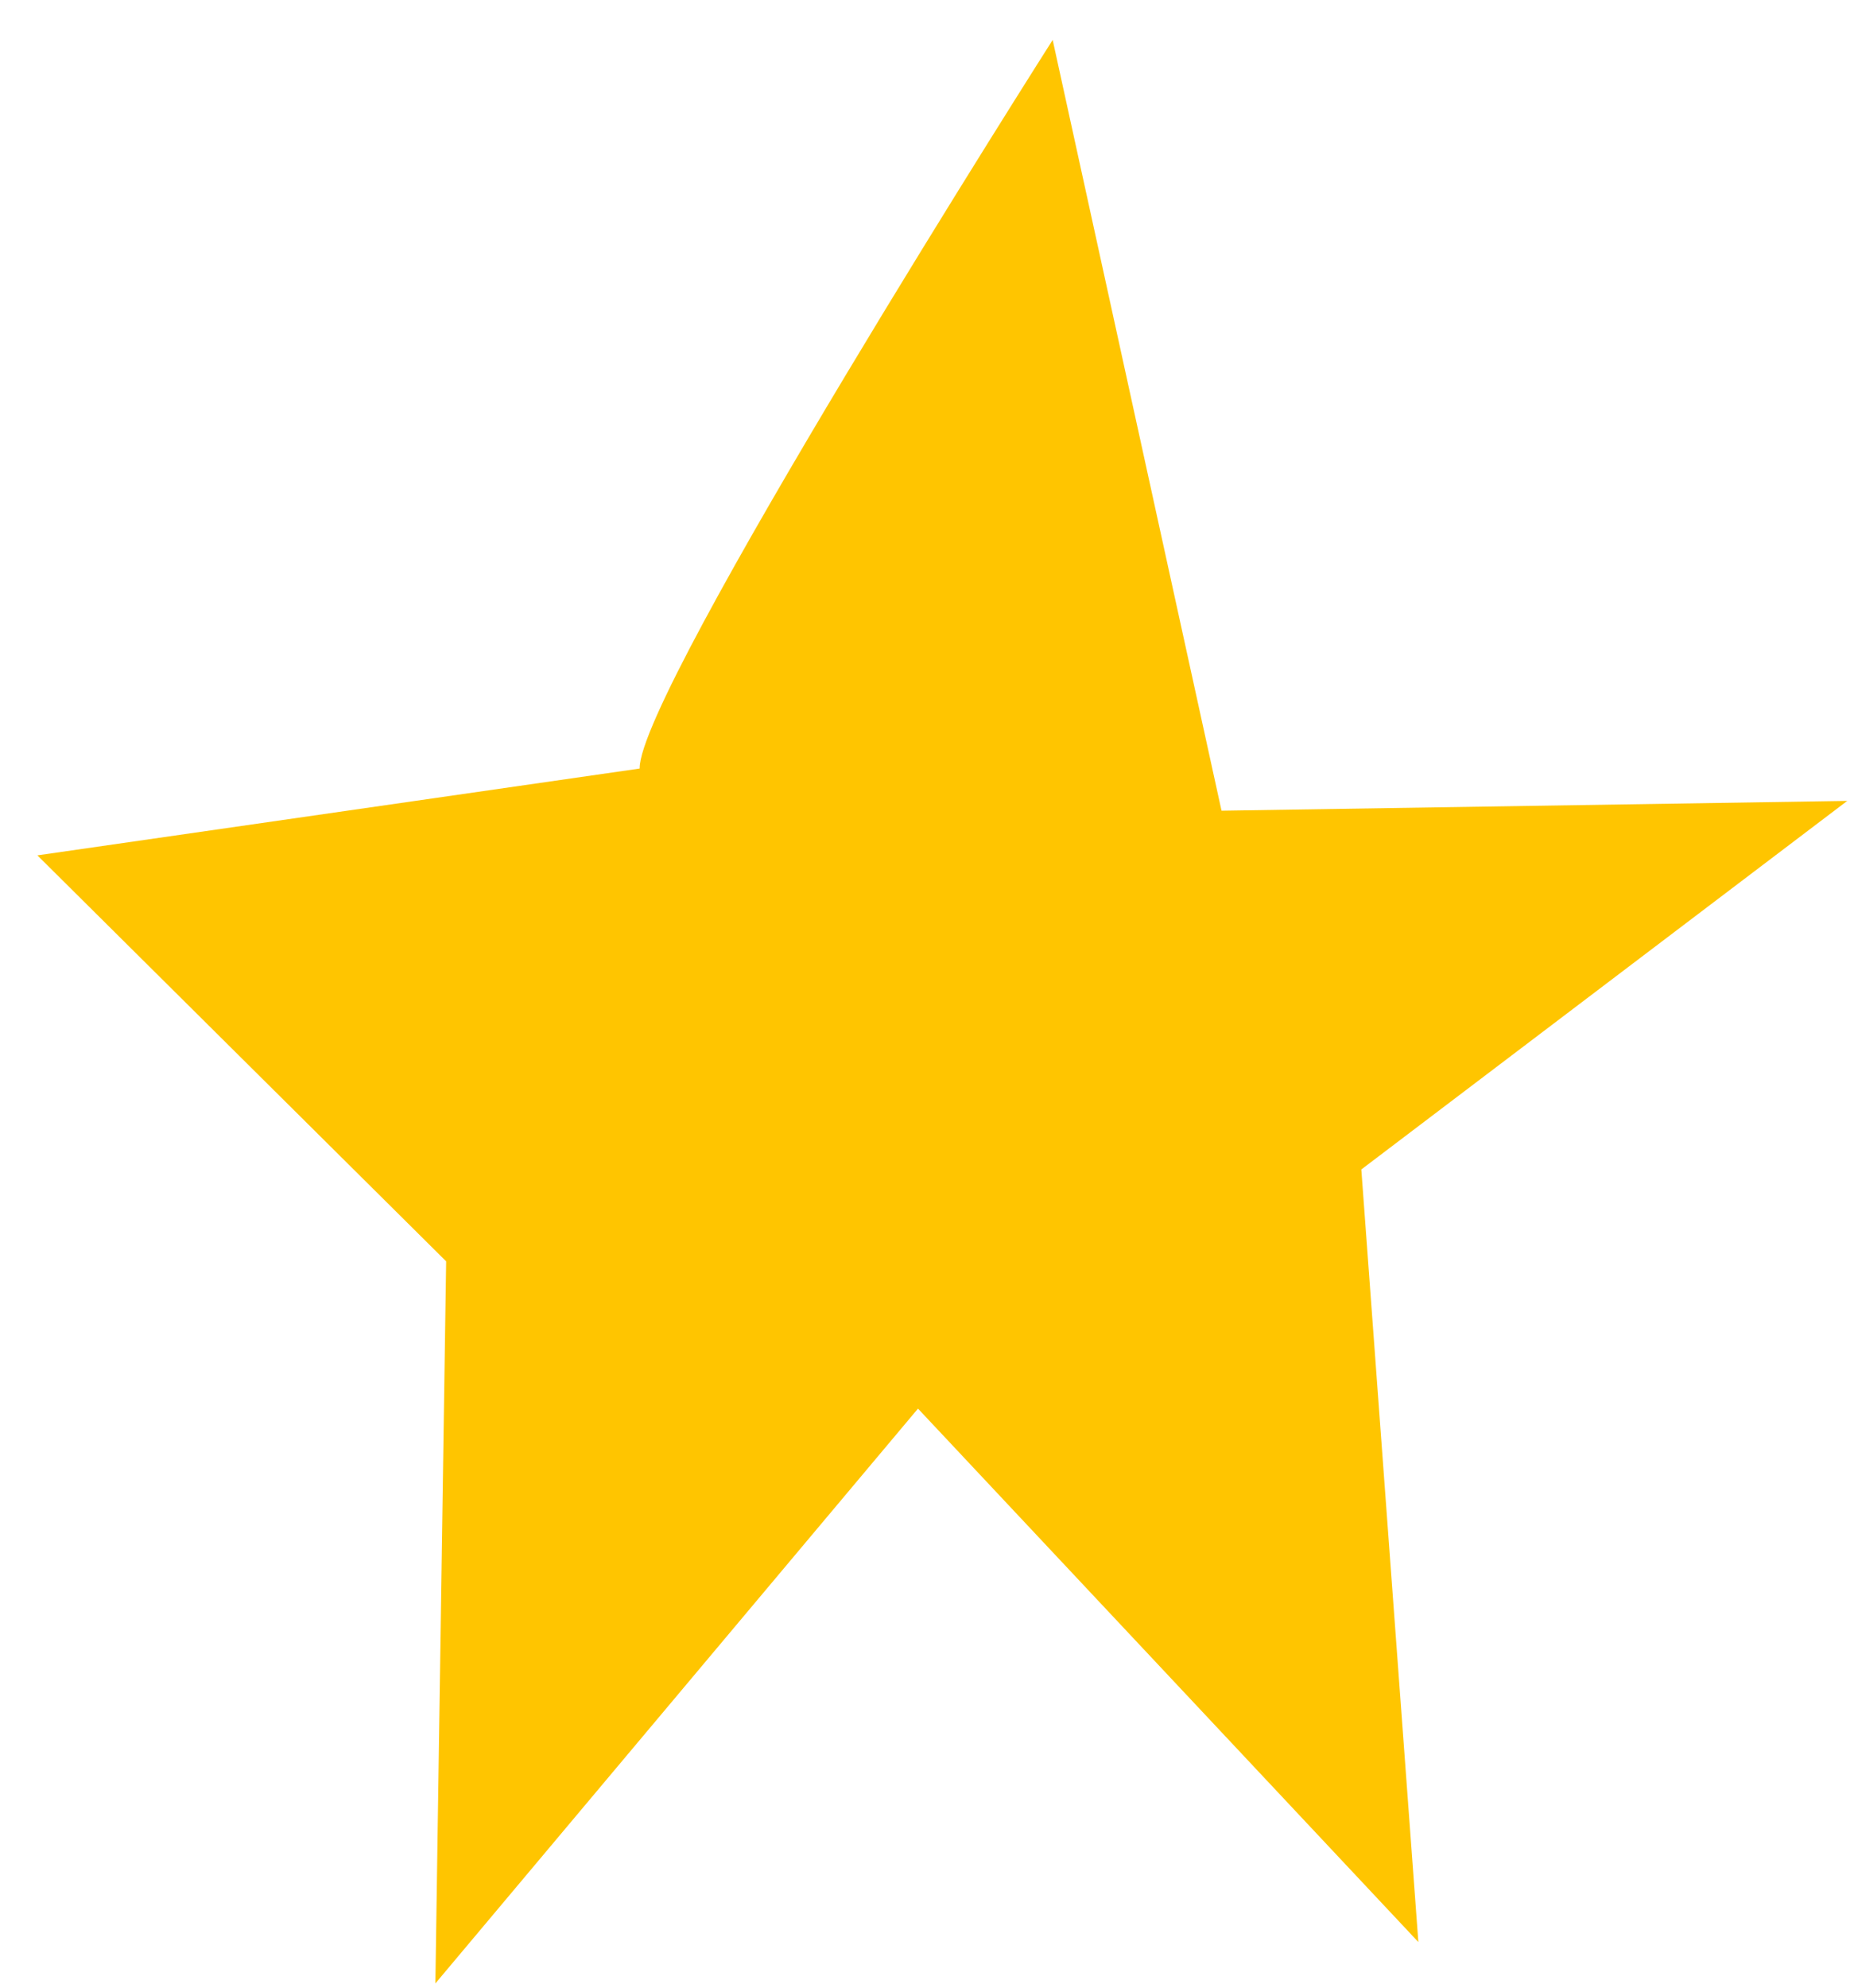 <?xml version="1.0" encoding="UTF-8"?> <svg xmlns="http://www.w3.org/2000/svg" width="42" height="45" viewBox="0 0 42 45" fill="none"><path d="M14.491 17.396C14.462 15.645 23.847 0.904 23.847 0.904L27.672 18.354L41.847 18.132L30.839 26.476L32.131 43.967L20.796 31.89L9.863 44.904L10.107 28.556L0.847 19.365L14.487 17.4L14.491 17.396Z" fill="#FFC500"></path></svg> 